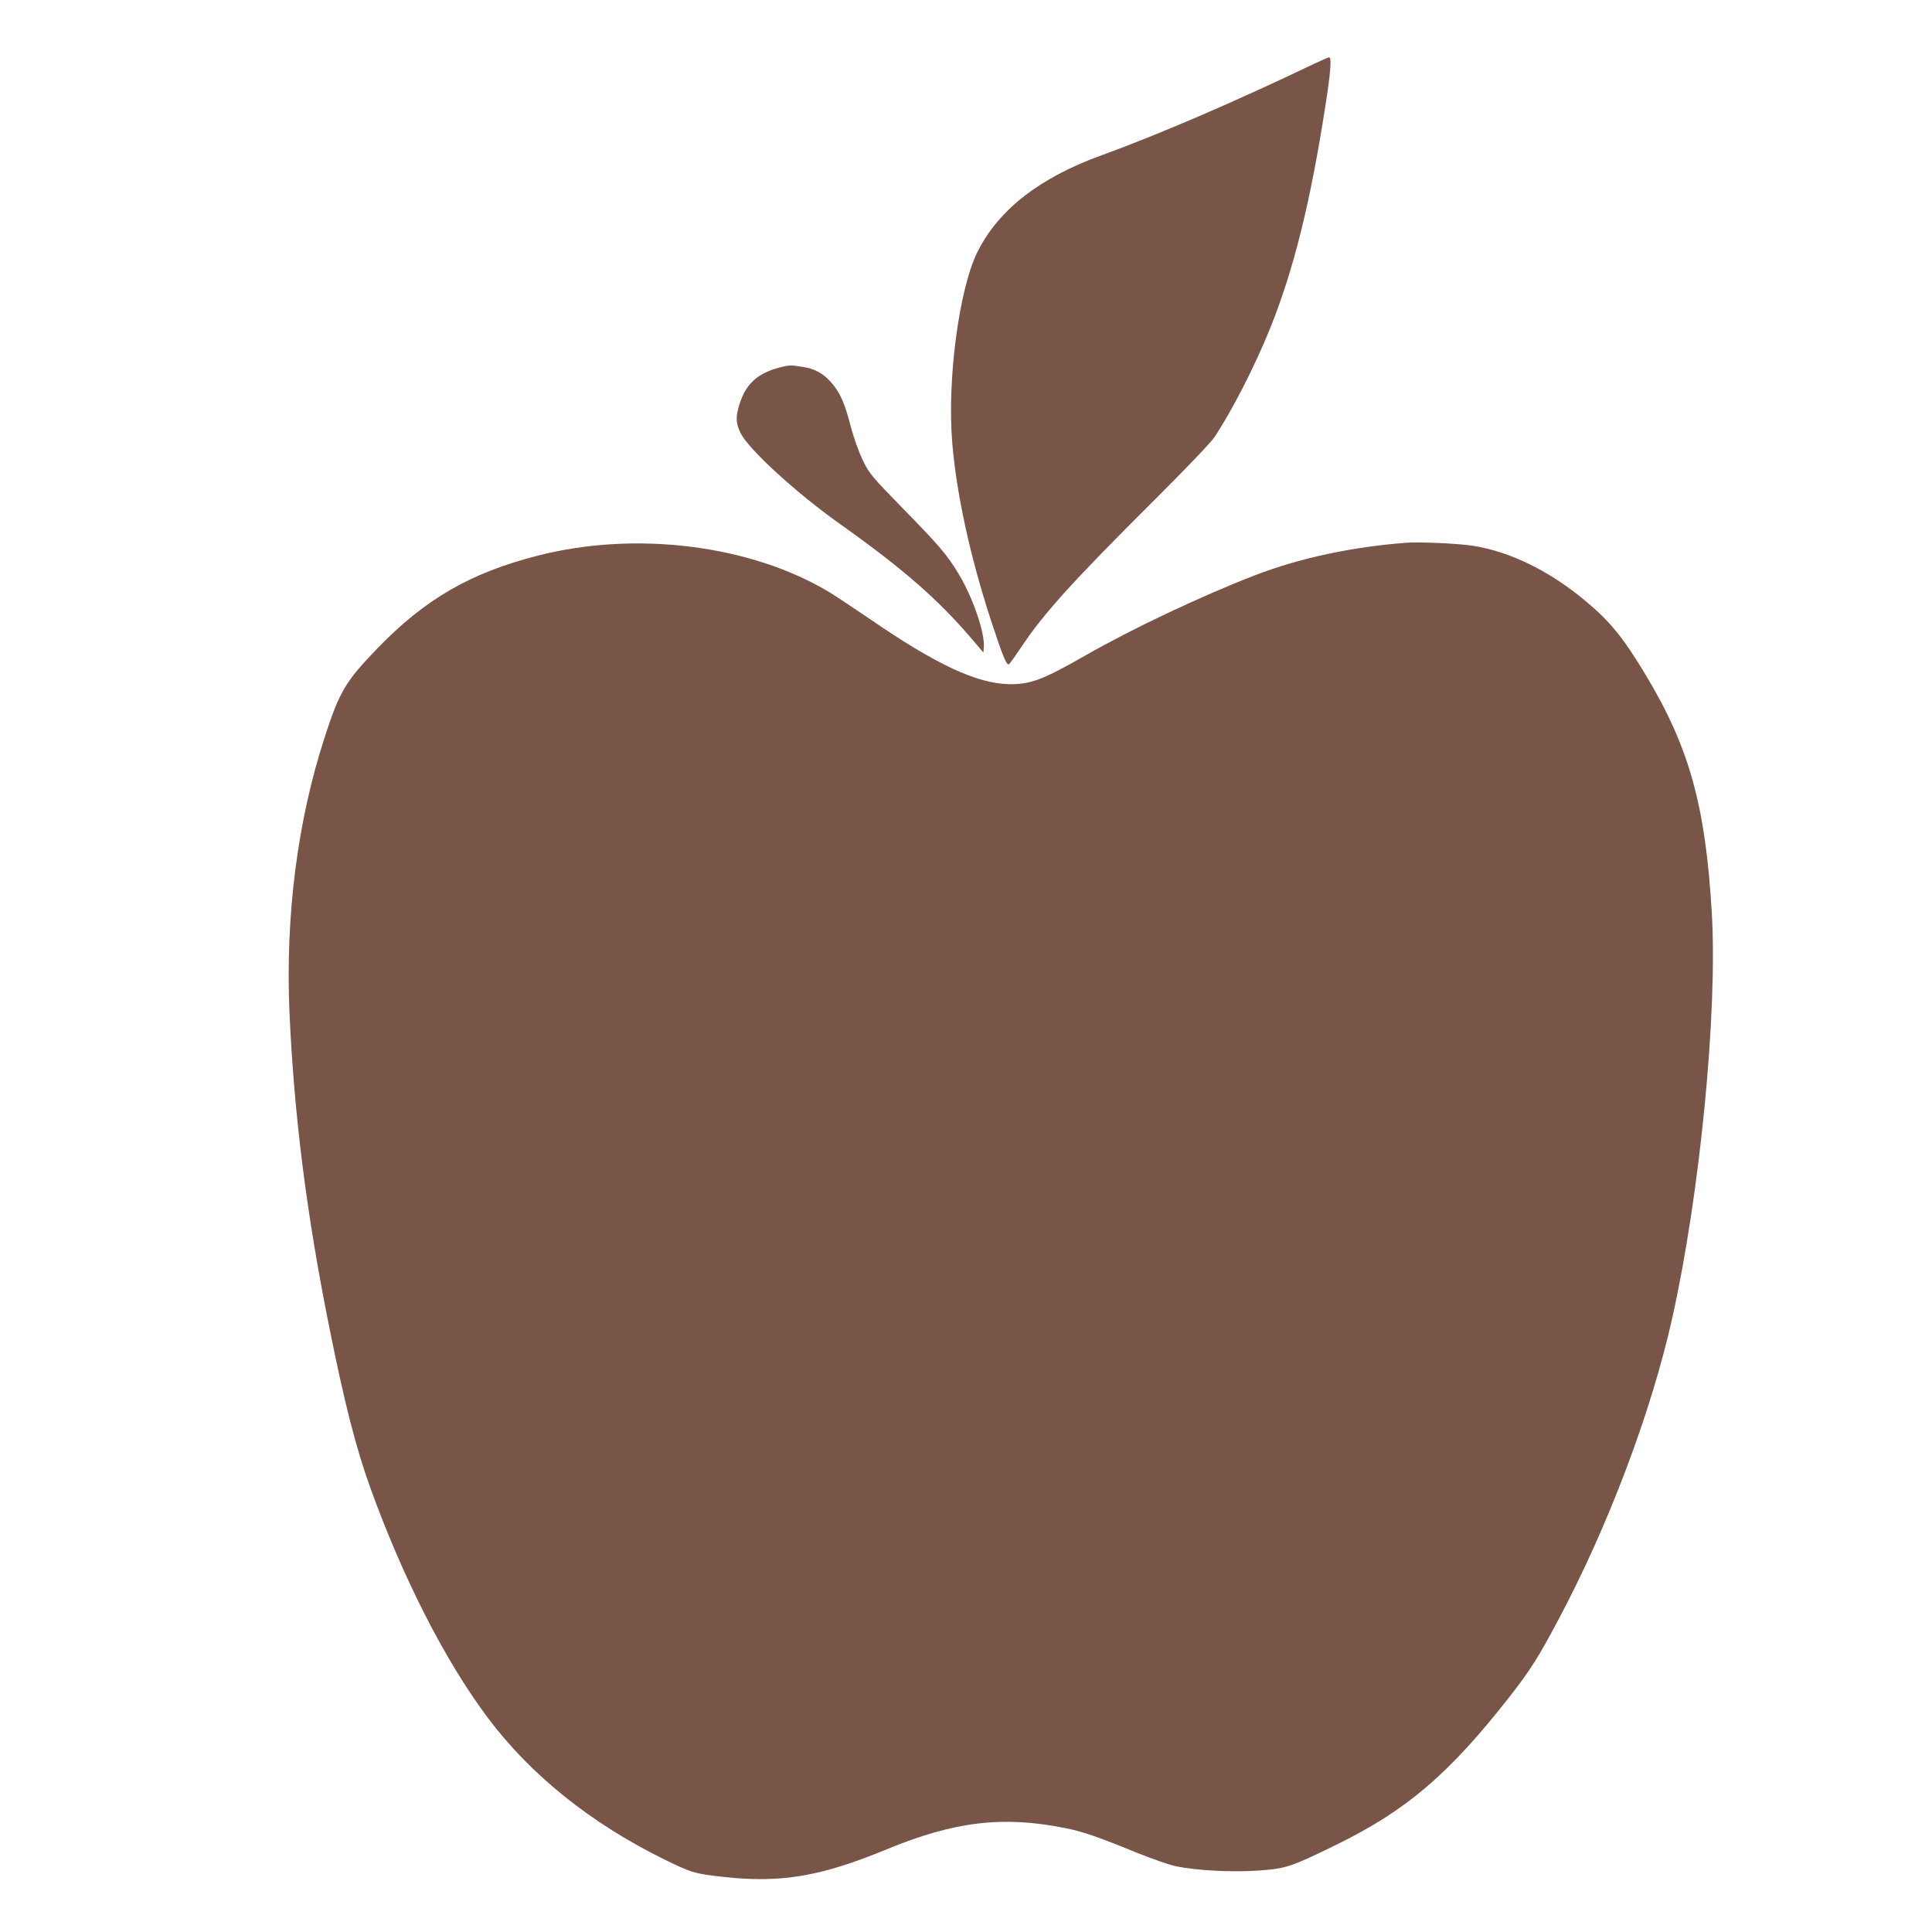 <?xml version="1.0" standalone="no"?>
<!DOCTYPE svg PUBLIC "-//W3C//DTD SVG 20010904//EN"
 "http://www.w3.org/TR/2001/REC-SVG-20010904/DTD/svg10.dtd">
<svg version="1.0" xmlns="http://www.w3.org/2000/svg"
 width="1280pt" height="1280pt" viewBox="0 0 1280 1280"
 preserveAspectRatio="xMidYMid meet">
<g transform="translate(0,1280) scale(0.1,-0.1)"
fill="#795548" stroke="none">
<path d="M8710 12379 c-526 -252 -1030 -469 -1415 -609 -408 -148 -680 -360
-819 -639 -122 -245 -202 -848 -167 -1266 28 -338 119 -755 257 -1177 77 -235
104 -301 119 -288 8 6 47 62 88 123 146 217 332 423 873 962 210 209 378 385
401 420 115 173 266 468 366 715 159 394 271 845 372 1505 31 200 38 295 21
295 -6 0 -49 -19 -96 -41z"/>
<path d="M5163 10365 c-150 -41 -225 -111 -267 -254 -23 -77 -20 -118 11 -181
54 -108 365 -393 653 -598 418 -296 655 -503 875 -761 l80 -94 3 32 c9 94 -71
330 -167 489 -75 125 -129 188 -366 430 -214 220 -225 233 -269 323 -27 57
-60 148 -81 229 -40 153 -70 220 -127 285 -53 61 -110 92 -188 104 -81 13 -92
13 -157 -4z"/>
<path d="M9315 9204 c-356 -27 -703 -101 -997 -214 -358 -138 -819 -356 -1133
-536 -274 -157 -358 -188 -495 -187 -216 3 -487 129 -930 434 -102 69 -219
147 -261 173 -522 316 -1287 412 -1939 244 -445 -114 -745 -288 -1060 -614
-211 -219 -251 -286 -348 -586 -182 -557 -262 -1189 -234 -1830 31 -682 113
-1331 262 -2073 103 -515 179 -811 276 -1079 217 -599 496 -1145 779 -1521
282 -375 679 -694 1160 -931 187 -92 207 -98 398 -119 379 -42 645 2 1082 183
448 185 769 223 1180 141 117 -23 221 -59 475 -163 102 -41 219 -82 260 -90
137 -29 371 -41 547 -29 183 13 215 24 502 164 478 232 763 476 1168 995 130
167 187 256 316 500 330 618 616 1375 756 2001 184 825 301 2027 262 2688 -42
708 -149 1093 -437 1572 -149 248 -237 356 -399 491 -237 198 -496 326 -745
366 -96 15 -353 27 -445 20z"/>
</g>
</svg>
